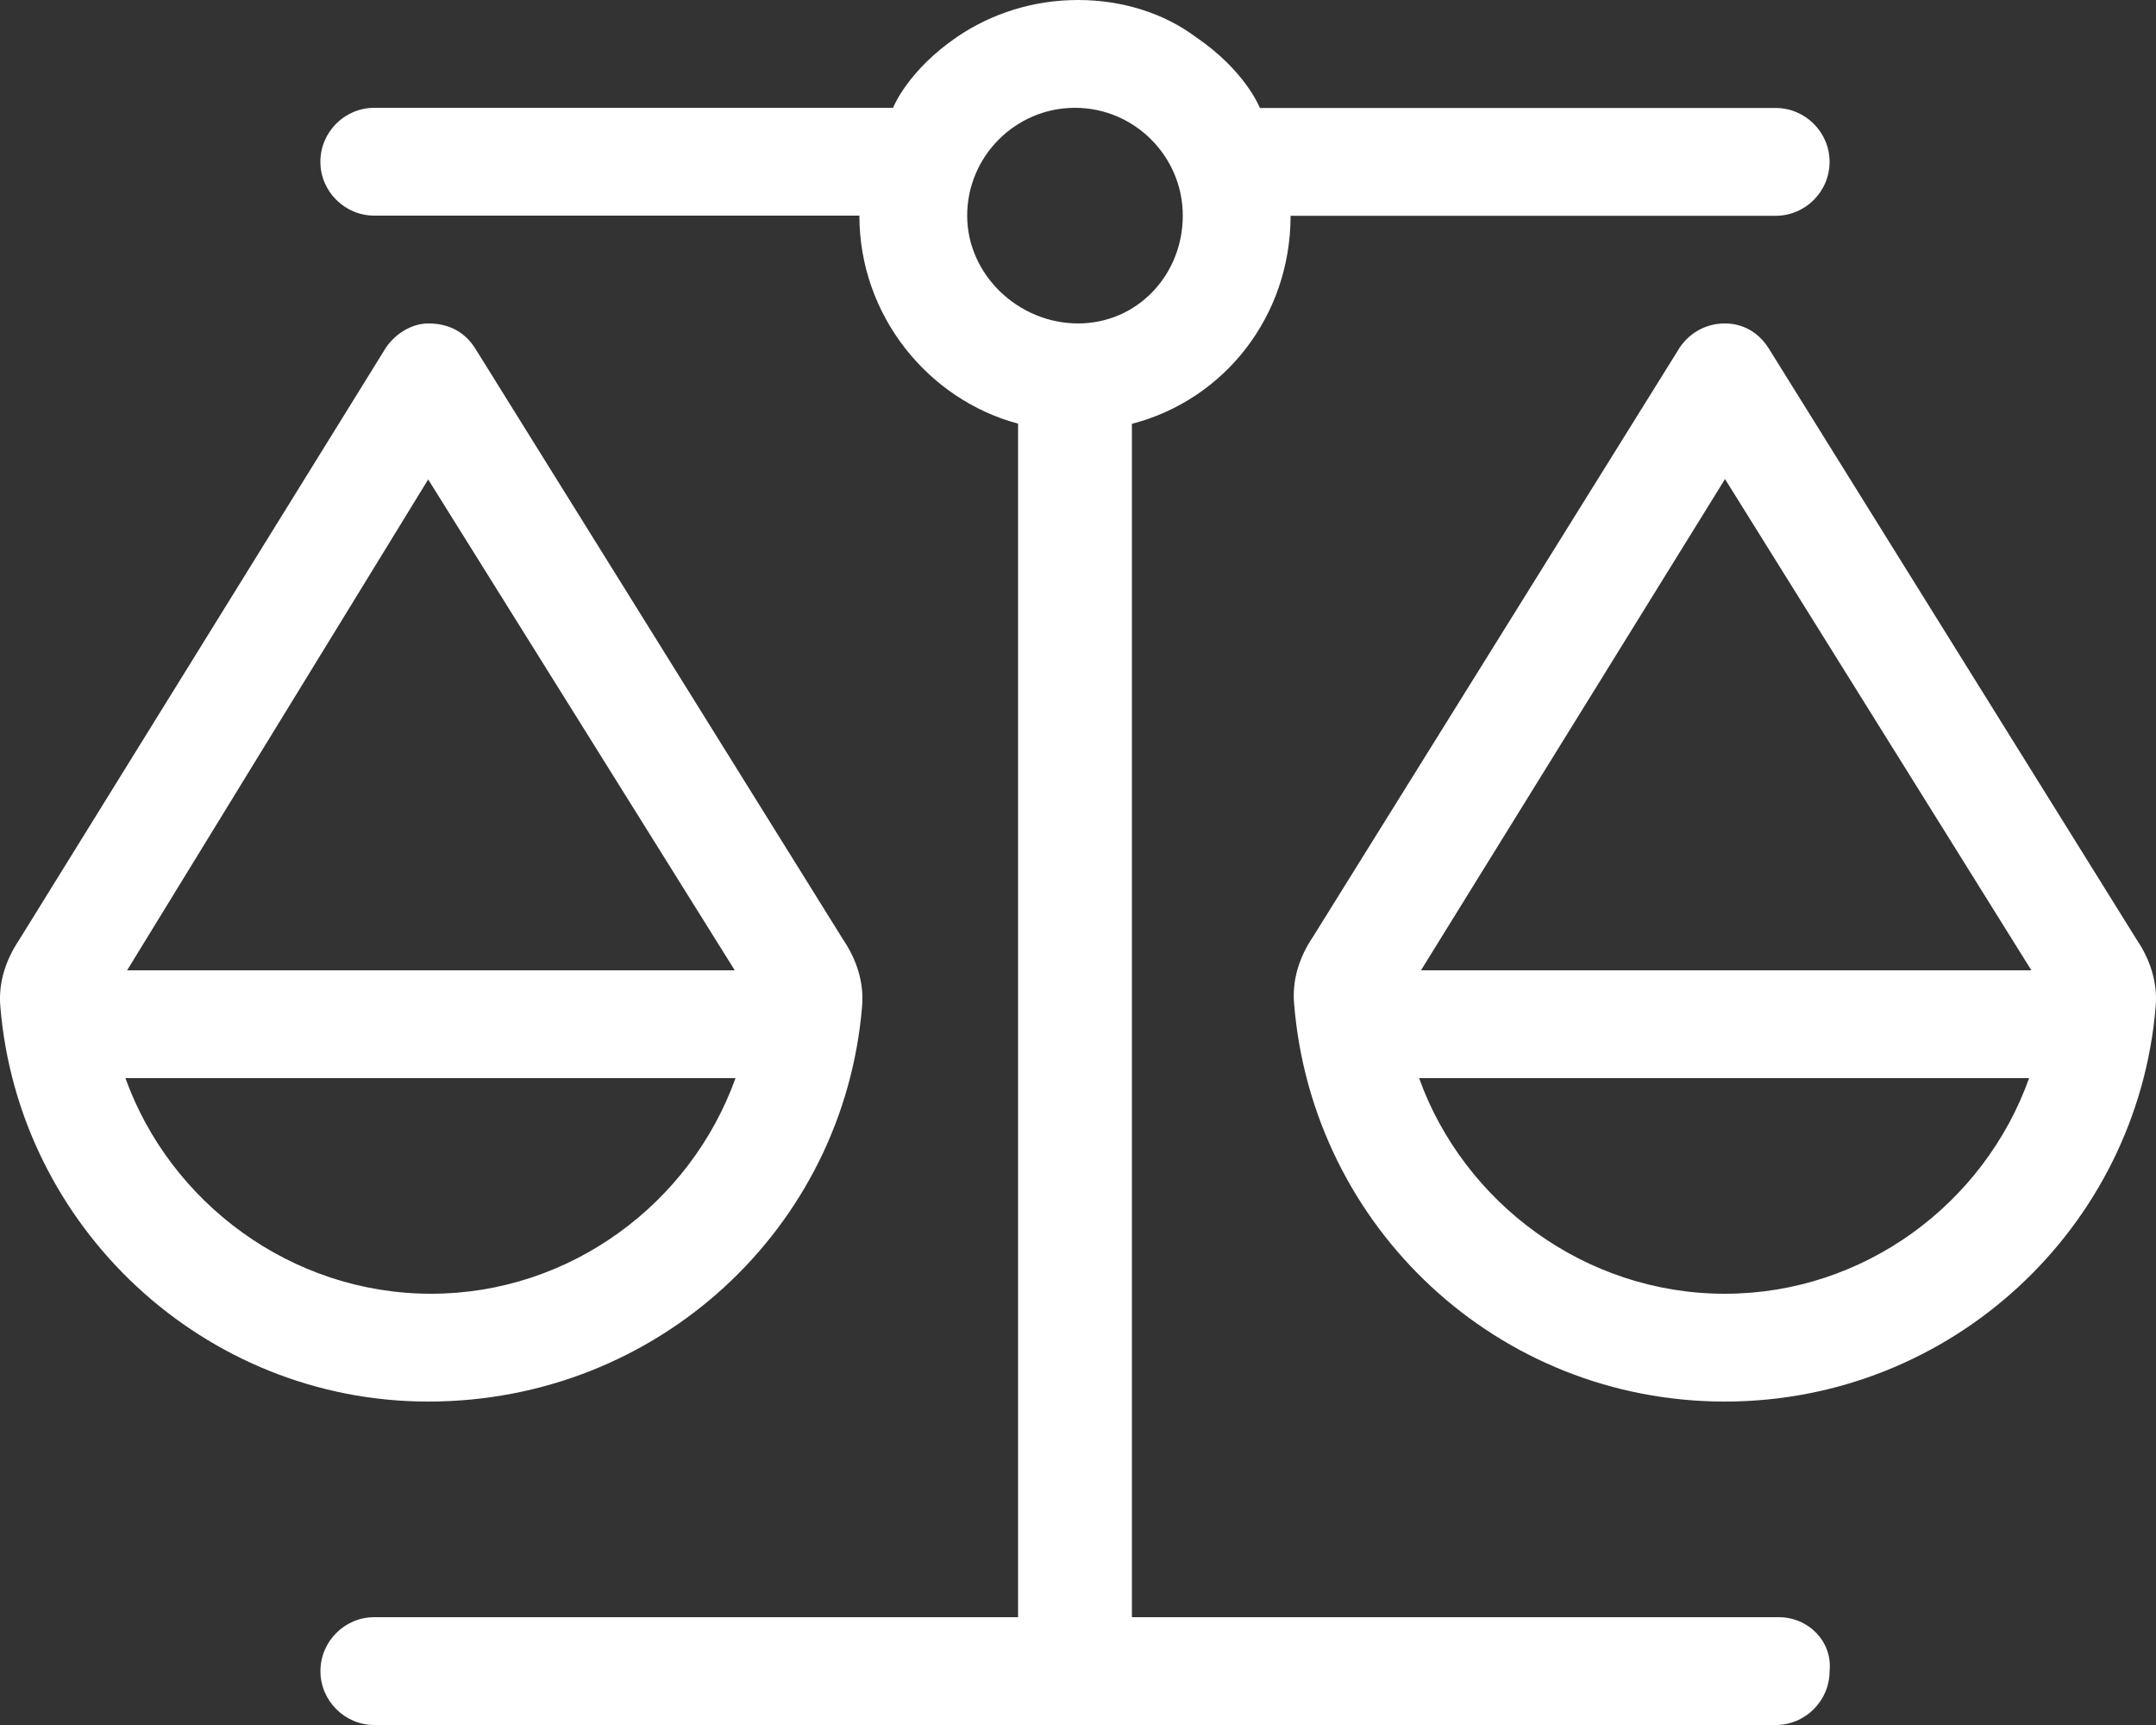 <svg width="40" height="32" viewBox="0 0 40 32" fill="none" xmlns="http://www.w3.org/2000/svg">
<rect x="0" y="0" width="40" height="32" fill="#333333" stroke="none"/>
<path d="M33 30H21V7.862C22.719 7.417 23.944 5.862 23.944 4.003H32.944C33.494 4.003 33.944 3.553 33.944 3.003C33.944 2.453 33.494 2.003 32.944 2.003H23.375C23.367 1.987 23.102 1.308 22.18 0.683C21.6 0.25 20.831 0 20 0C19.169 0 18.4 0.25 17.763 0.68C16.844 1.305 16.575 1.984 16.569 2H6.944C6.394 2 5.944 2.45 5.944 3C5.944 3.55 6.394 4 6.944 4H15.944C15.944 5.859 17.225 7.414 18.888 7.859V30H6.944C6.394 30 5.945 30.45 5.945 31C5.945 31.55 6.395 32 6.945 32H32.944C33.495 32 33.944 31.55 33.944 31C34 30.45 33.55 30 33 30ZM17.944 4C17.944 2.899 18.843 2 19.944 2C21.045 2 21.944 2.899 21.944 4C21.944 5.101 21.1 6 20 6C18.9 6 17.944 5.102 17.944 4ZM39.65 17.444L32.838 6.5C32.631 6.149 32.319 6 32 6C31.68 6 31.368 6.148 31.165 6.445L24.353 17.389C24.11 17.748 23.97 18.178 24.009 18.616C24.344 22.775 27.794 26 32 26C36.203 26 39.656 22.773 39.994 18.669C40.031 18.231 39.894 17.806 39.65 17.444ZM32 24C29.398 24 27.156 22.305 26.328 20H37.646C36.813 22.331 34.581 24 32 24ZM26.363 18L32.004 8.887L37.688 18H26.363ZM15.994 18.669C16.033 18.231 15.892 17.801 15.65 17.442L8.838 6.498C8.631 6.149 8.319 6 7.944 6C7.681 6 7.369 6.149 7.163 6.444L0.35 17.444C0.108 17.806 -0.033 18.231 0.006 18.669C0.342 22.775 3.796 26 7.944 26C12.207 26 15.656 22.775 15.994 18.669ZM7.944 8.894L13.632 18H2.358L7.944 8.894ZM2.327 20H13.646C12.81 22.328 10.575 24 7.997 24C5.398 24 3.155 22.306 2.327 20Z" fill="white"/>
</svg>
